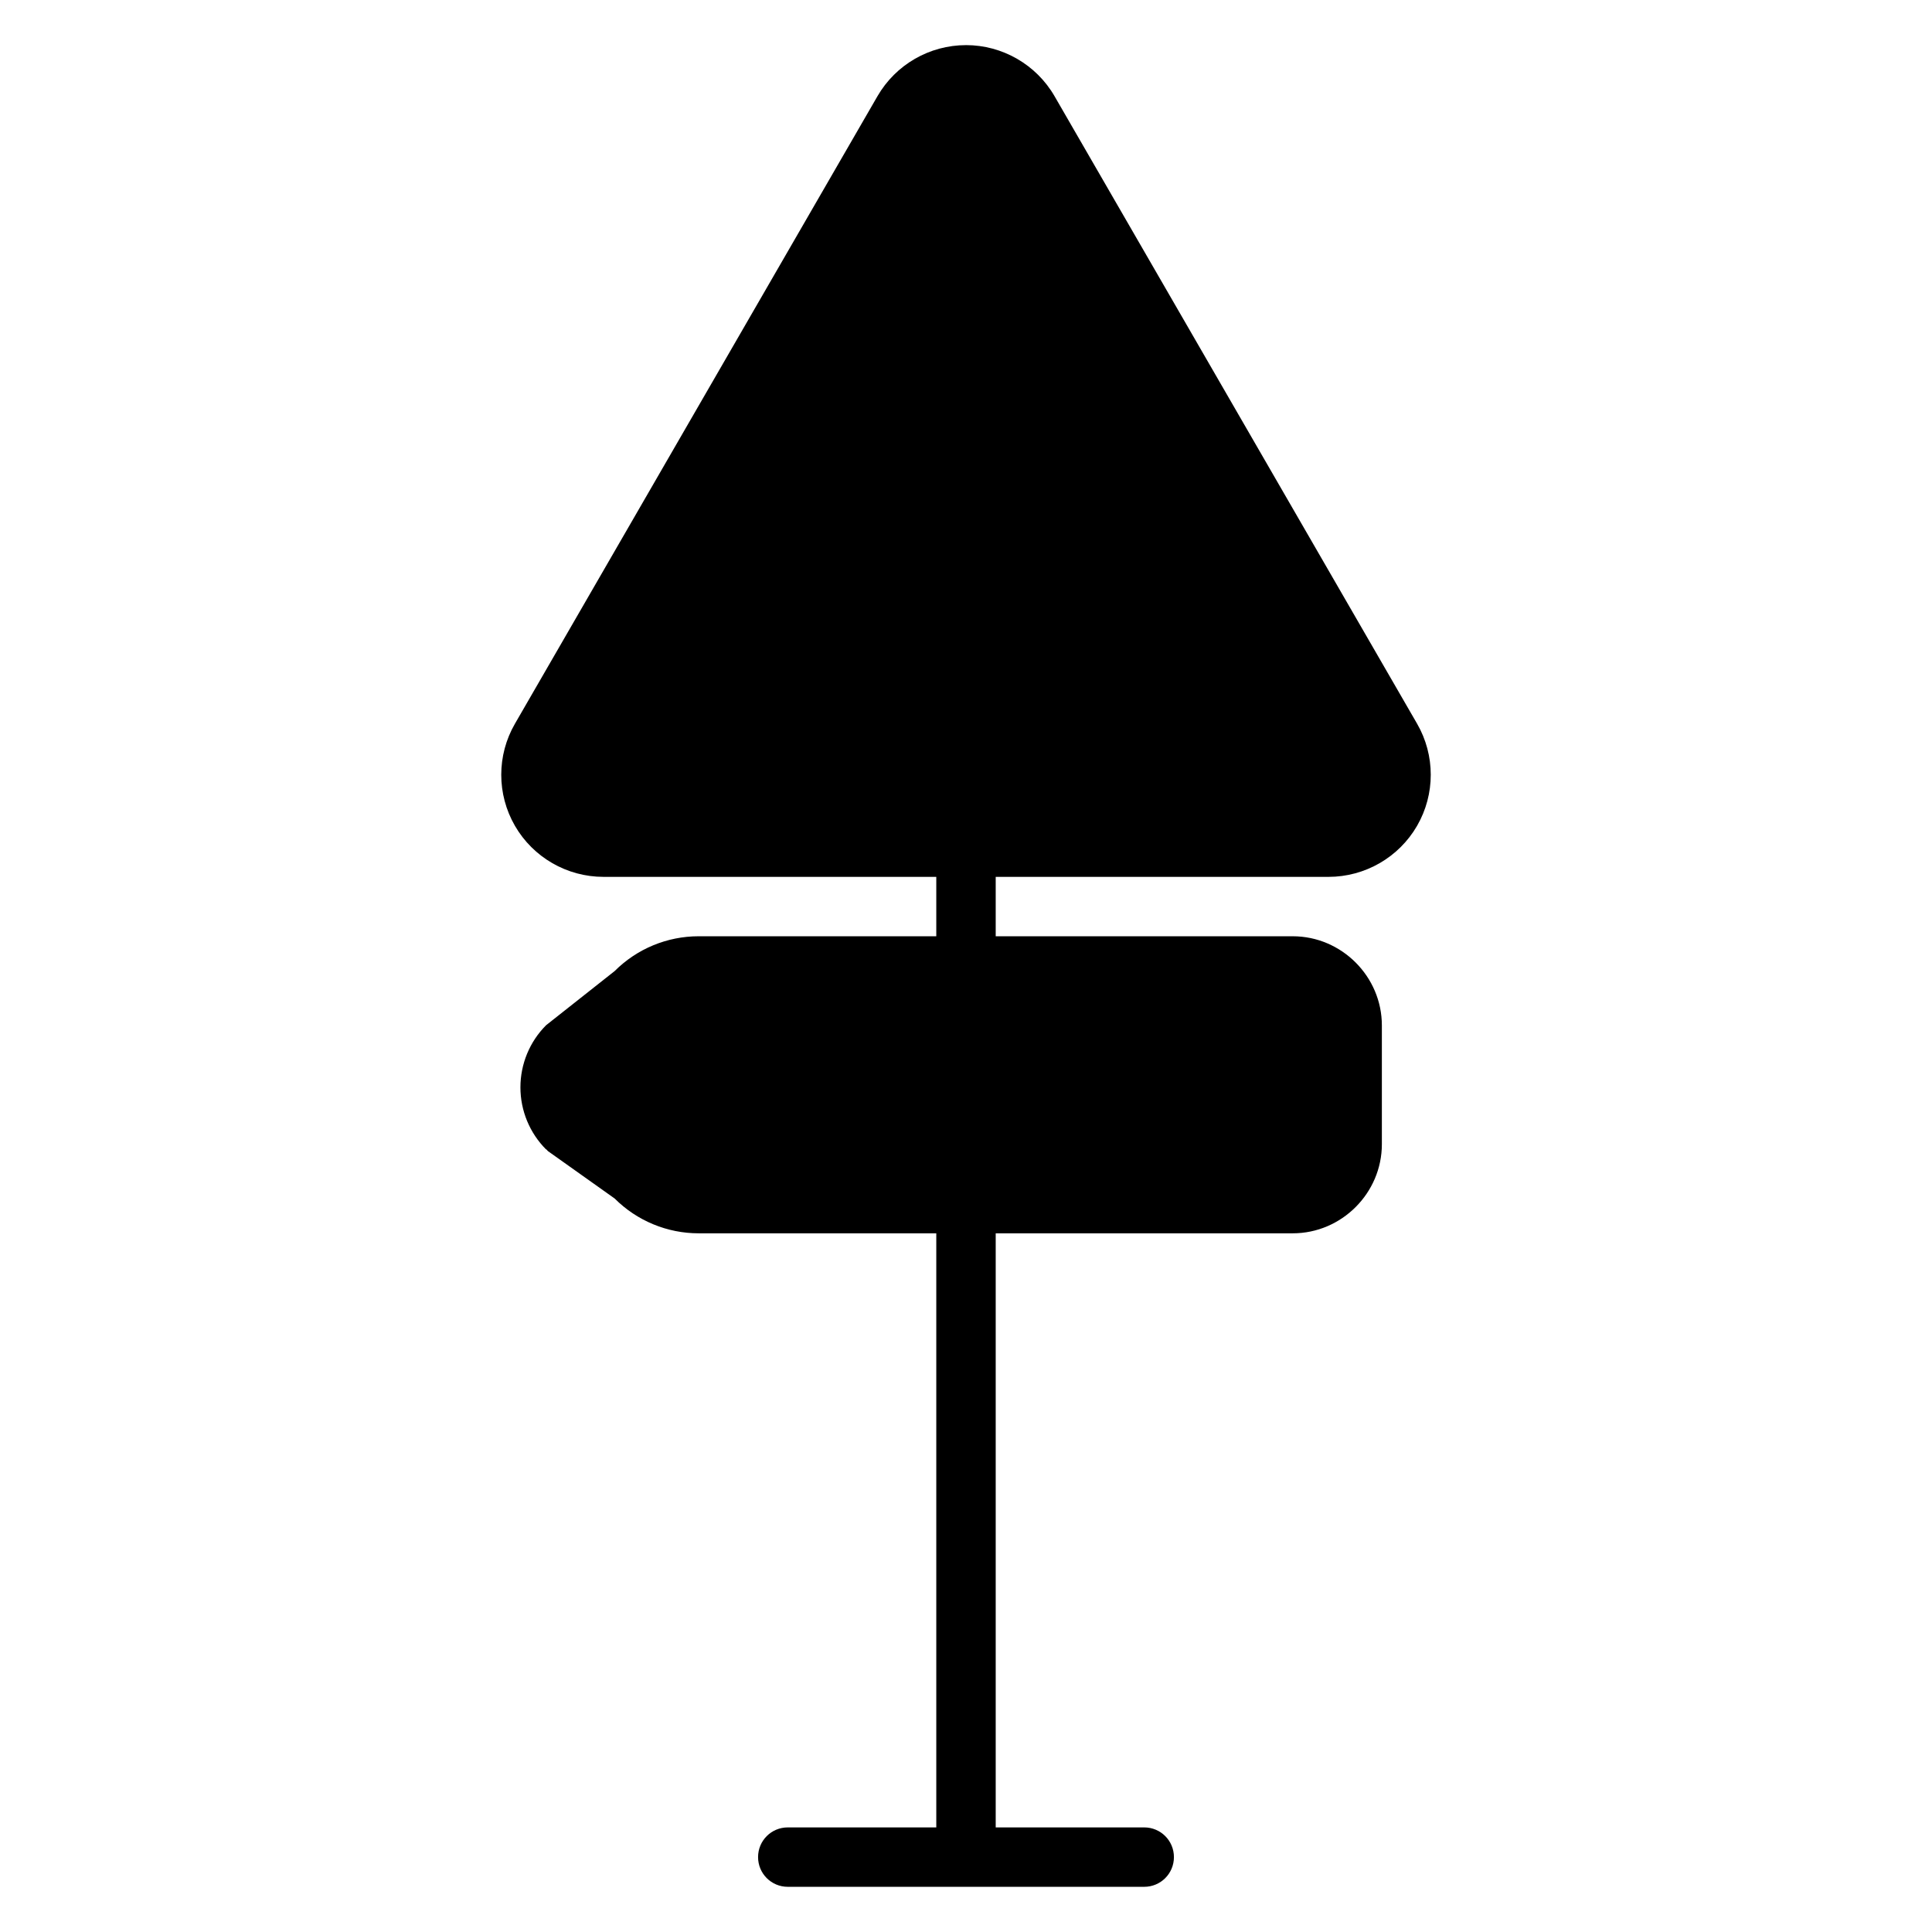 <?xml version="1.0" encoding="UTF-8"?>
<!-- Uploaded to: ICON Repo, www.svgrepo.com, Generator: ICON Repo Mixer Tools -->
<svg fill="#000000" width="800px" height="800px" version="1.1" viewBox="144 144 512 512" xmlns="http://www.w3.org/2000/svg">
 <path d="m400 155.96c-9.668 0-18.629 5.172-23.461 13.531l-96.078 166.31c-4.832 8.359-4.832 18.688 0 27.043 4.828 8.359 13.789 13.531 23.457 13.531h88.207v15.742h-62.977c-8.348 0-16.359 3.32-22.262 9.227l-18.156 14.344c-4.367 4.363-6.812 10.297-6.812 16.469 0 6.172 2.449 12.102 6.812 16.465l0.047-0.047c0.16 0.152 0.254 0.332 0.43 0.477l17.68 12.562c5.902 5.902 13.914 9.227 22.262 9.227h62.977v157.44h-39.359c-4.359 0-7.871 3.512-7.871 7.871s3.512 7.871 7.871 7.871h94.465c4.359 0 7.871-3.512 7.871-7.871s-3.512-7.871-7.871-7.871h-39.359v-157.44h78.719c12.945 0 23.617-10.668 23.617-23.617v-31.488c0-12.945-10.668-23.617-23.617-23.617h-78.719v-15.742h88.207c9.668 0 18.629-5.172 23.461-13.531 4.832-8.359 4.832-18.699 0-27.059l-96.078-166.3c-4.836-8.359-13.797-13.531-23.465-13.531z" fill-rule="evenodd"/>
</svg>